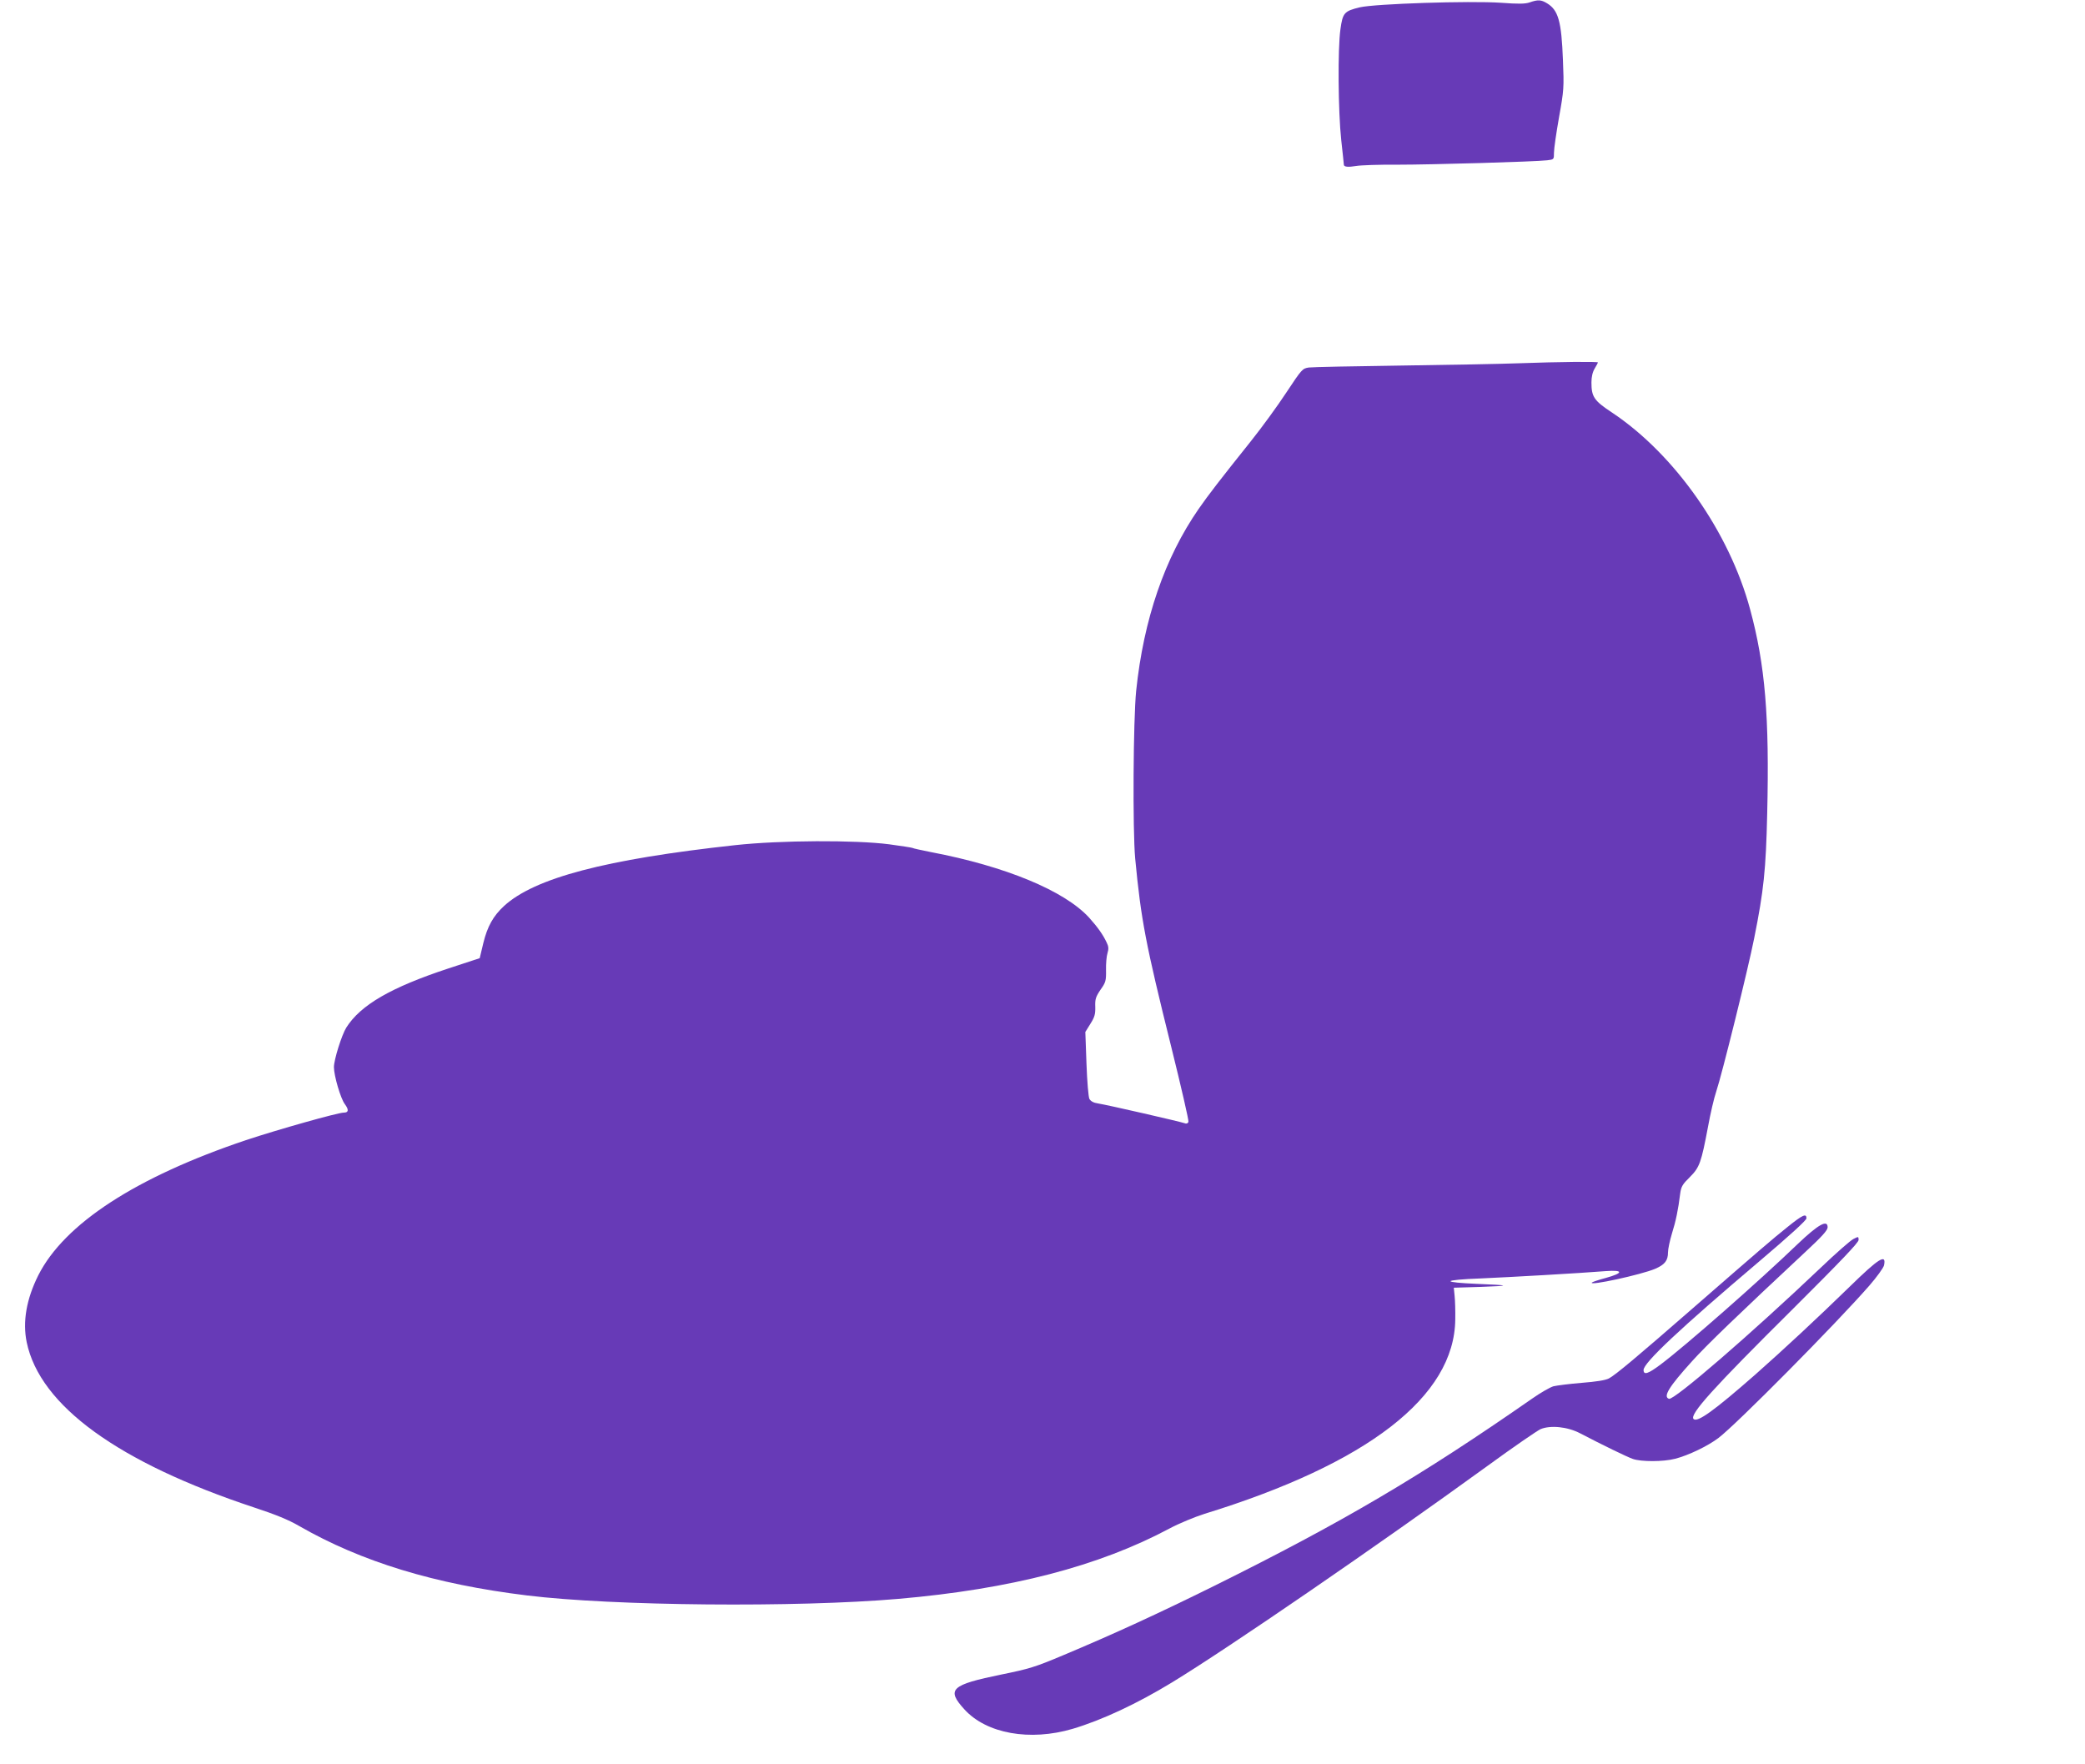<?xml version="1.0" standalone="no"?>
<!DOCTYPE svg PUBLIC "-//W3C//DTD SVG 20010904//EN"
 "http://www.w3.org/TR/2001/REC-SVG-20010904/DTD/svg10.dtd">
<svg version="1.0" xmlns="http://www.w3.org/2000/svg"
 width="1280pt" height="1083pt" viewBox="0 0 1280 1083"
 preserveAspectRatio="xMidYMid meet">
<g transform="translate(0,1083) scale(0.1,-0.1)"
fill="#673ab7" stroke="none">
<path d="M9390 10815 c-27 -9 -68 -10 -175 -2 -194 13 -774 -6 -867 -28 -96
-23 -105 -34 -119 -135 -17 -120 -14 -505 5 -680 9 -80 16 -148 16 -151 0 -14
27 -16 75 -8 28 5 142 9 255 8 208 0 840 18 918 27 42 5 42 5 42 47 0 24 14
121 31 217 30 167 31 183 24 351 -9 238 -28 307 -98 349 -36 22 -56 23 -107 5z"/>
<path d="M9325 8600 c-104 -4 -428 -10 -720 -14 -291 -4 -548 -9 -570 -12 -39
-6 -43 -10 -137 -152 -53 -81 -152 -217 -220 -302 -187 -234 -259 -327 -320
-415 -207 -299 -337 -675 -383 -1116 -18 -178 -22 -856 -6 -1029 36 -378 64
-523 221 -1155 61 -246 109 -454 106 -462 -4 -10 -13 -13 -24 -8 -24 9 -477
113 -530 121 -29 4 -46 14 -54 28 -6 11 -14 105 -18 216 l-7 195 31 50 c26 41
31 59 30 104 -2 47 3 62 32 105 32 45 35 55 34 120 -1 39 3 86 9 105 8 26 7
41 -5 65 -23 49 -55 94 -108 153 -151 165 -513 315 -970 402 -59 12 -112 23
-115 26 -4 2 -68 12 -142 22 -208 27 -668 25 -944 -5 -799 -87 -1234 -202
-1421 -374 -66 -61 -102 -125 -127 -228 l-22 -92 -192 -63 c-352 -116 -539
-224 -627 -363 -28 -45 -76 -197 -76 -243 0 -52 41 -193 67 -227 25 -34 24
-52 -6 -52 -37 0 -405 -104 -601 -169 -675 -227 -1115 -513 -1275 -830 -73
-146 -97 -285 -71 -411 81 -389 562 -738 1396 -1014 131 -43 212 -76 277 -114
381 -219 832 -357 1398 -426 528 -65 1656 -75 2281 -21 690 60 1229 200 1664
432 58 31 155 71 215 90 1003 309 1534 721 1539 1193 1 52 -1 118 -4 145 l-5
50 165 5 c191 7 185 10 -30 19 -93 4 -155 10 -155 16 0 6 73 13 185 17 183 8
606 32 769 45 109 8 108 -12 -1 -42 -42 -11 -80 -24 -85 -28 -22 -23 303 48
388 84 60 26 79 51 79 101 0 20 11 72 24 115 24 76 39 148 51 247 6 42 14 56
59 100 60 60 70 88 112 311 14 77 36 173 50 214 35 104 196 754 233 941 59
294 72 420 80 765 14 595 -12 912 -105 1255 -128 474 -463 951 -847 1207 -111
73 -127 97 -127 185 0 35 7 64 20 86 11 18 20 35 20 37 0 6 -239 4 -485 -5z"/>
<path d="M10974 3298 c-96 -77 -158 -130 -569 -488 -353 -308 -488 -421 -528
-442 -21 -11 -78 -20 -167 -27 -74 -6 -152 -16 -173 -21 -21 -6 -80 -40 -130
-75 -685 -477 -1164 -759 -1952 -1150 -346 -171 -613 -294 -930 -427 -171 -72
-208 -83 -375 -117 -313 -64 -342 -91 -229 -215 136 -149 402 -196 664 -119
181 54 395 154 610 285 345 210 1261 839 1938 1330 159 116 305 216 325 225
61 25 165 15 243 -26 136 -71 286 -144 323 -157 51 -18 187 -18 260 1 82 21
200 78 265 127 110 83 724 703 928 937 45 52 85 107 89 123 16 74 -31 45 -211
-131 -196 -191 -408 -388 -580 -540 -252 -221 -355 -295 -378 -272 -27 27 119
189 615 681 287 286 398 402 398 418 0 22 -1 22 -32 6 -18 -9 -107 -87 -198
-174 -436 -414 -903 -817 -934 -807 -38 13 0 74 141 230 87 97 280 283 701
676 98 91 132 129 132 147 0 50 -58 17 -183 -102 -239 -230 -690 -626 -842
-740 -77 -58 -105 -67 -105 -34 0 44 221 252 713 669 186 158 287 250 287 262
0 32 -23 22 -116 -53z"/>
</g>
</svg>

